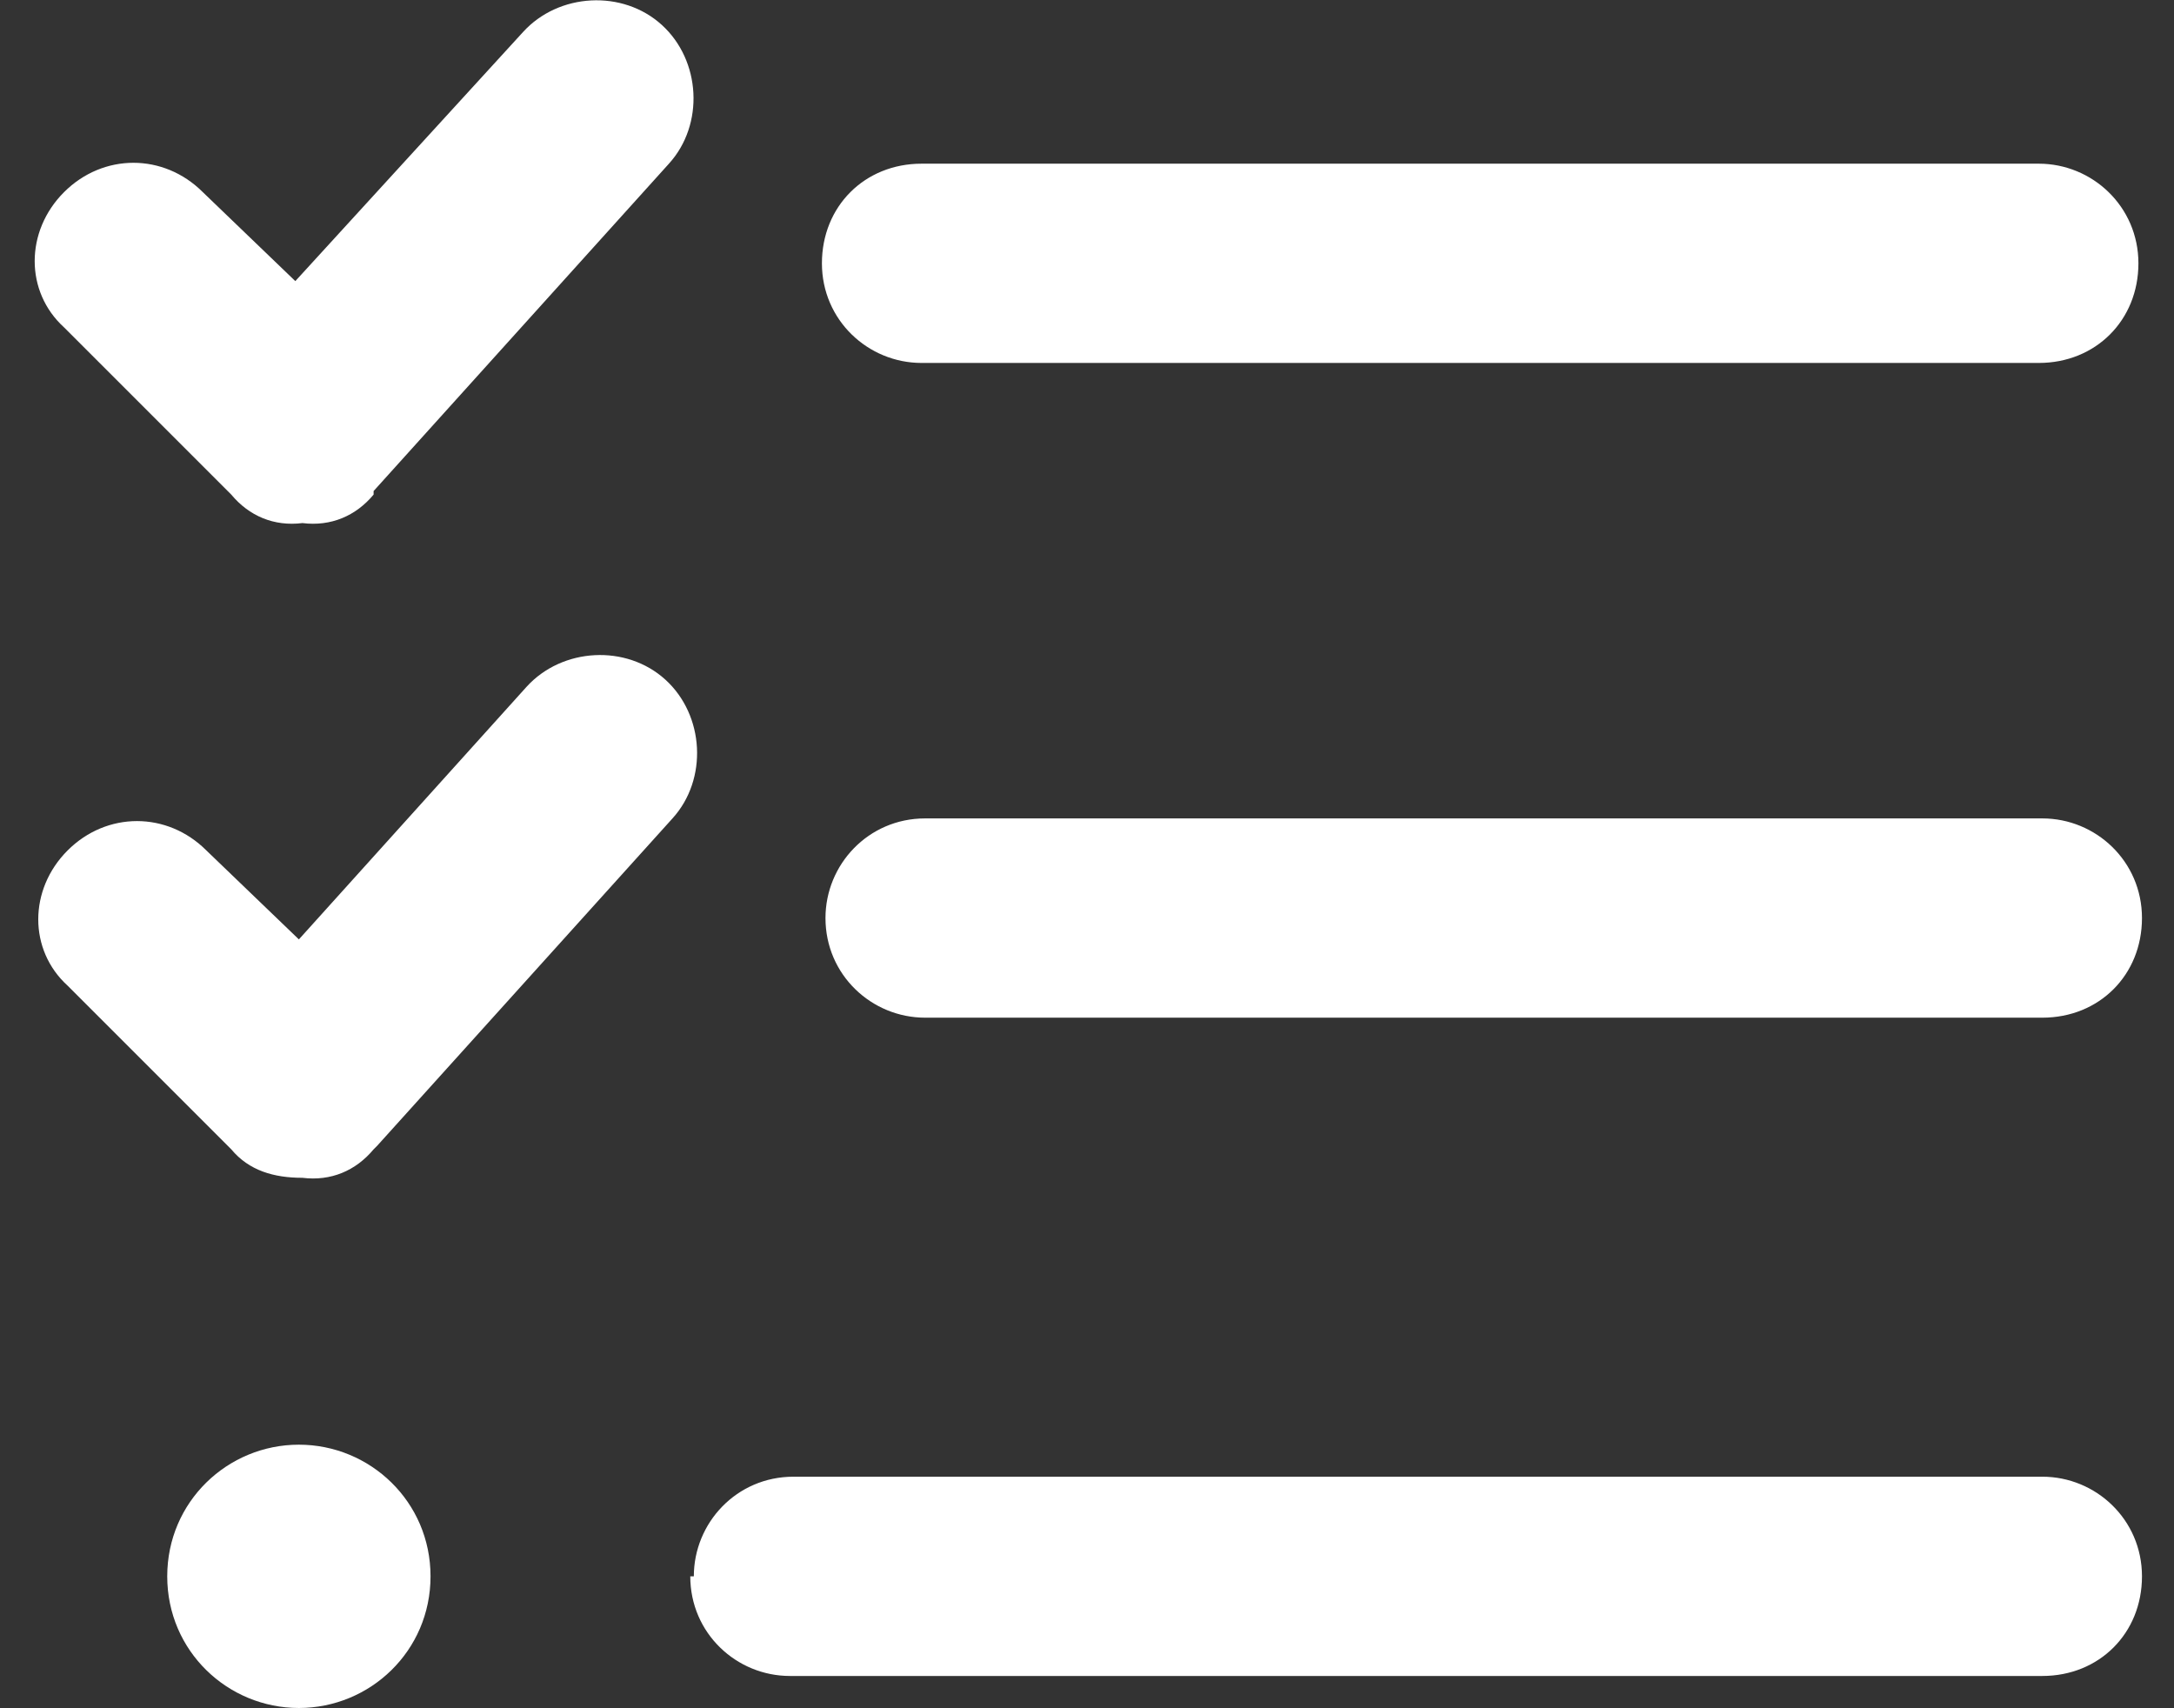 <?xml version="1.0" encoding="UTF-8"?>
<svg xmlns="http://www.w3.org/2000/svg" version="1.1" viewBox="0 0 61.1 48">
  <rect x="0" y="0" width="61.1" height="48" fill="#333333" stroke="none"/>
  <defs>
    <style>
      .cls-1 {
        fill: #fff;
      }

      .cls-2 {
        isolation: isolate;
      }
    </style>
  </defs>
  <!-- Generator: Adobe Illustrator 28.7.1, SVG Export Plug-In . SVG Version: 1.2.0 Build 142)  -->
  <g>
    <g id="Layer_1">
      <g id="Layer_1-2" data-name="Layer_1">
        <g id="Layer_1-2">
          <g class="cls-2">
            <g class="cls-2">
              <path class="cls-1" d="M10.5,13.9c-.5.6-1.2.9-2,.8-.8.1-1.5-.2-2-.8L1.8,9.2c-1.1-1-1.1-2.7,0-3.8,1.1-1.1,2.8-1.1,3.9,0l2.6,2.5L14.7.9c1-1.1,2.8-1.2,3.9-.2s1.2,2.8.2,3.9l-8.3,9.2h0ZM10.5,32.3c-.5.6-1.2.9-2,.8-.8,0-1.5-.2-2-.8l-4.6-4.6c-1.1-1-1.1-2.7,0-3.8,1.1-1.1,2.8-1.1,3.9,0l2.6,2.5,6.4-7.1c1-1.1,2.8-1.2,3.9-.2s1.2,2.8.2,3.9l-8.3,9.2h0ZM8.4,48c-2,0-3.7-1.6-3.7-3.7s1.7-3.7,3.7-3.7,3.7,1.6,3.7,3.7-1.7,3.7-3.7,3.7ZM19.5,44.3c0-1.5,1.2-2.8,2.8-2.8h35.1c1.5,0,2.8,1.2,2.8,2.8s-1.2,2.8-2.8,2.8H22.2c-1.5,0-2.8-1.2-2.8-2.8h0ZM25.9,10.2c-1.5,0-2.8-1.2-2.8-2.8s1.2-2.8,2.8-2.8h31.4c1.5,0,2.8,1.2,2.8,2.8s-1.2,2.8-2.8,2.8h-31.4ZM23.2,25.8c0-1.5,1.2-2.8,2.8-2.8h31.4c1.5,0,2.8,1.2,2.8,2.8s-1.2,2.8-2.8,2.8h-31.4c-1.5,0-2.8-1.2-2.8-2.8Z"/>
            </g>
          </g>
        </g>
      </g>
    </g>
  </g>
</svg>
